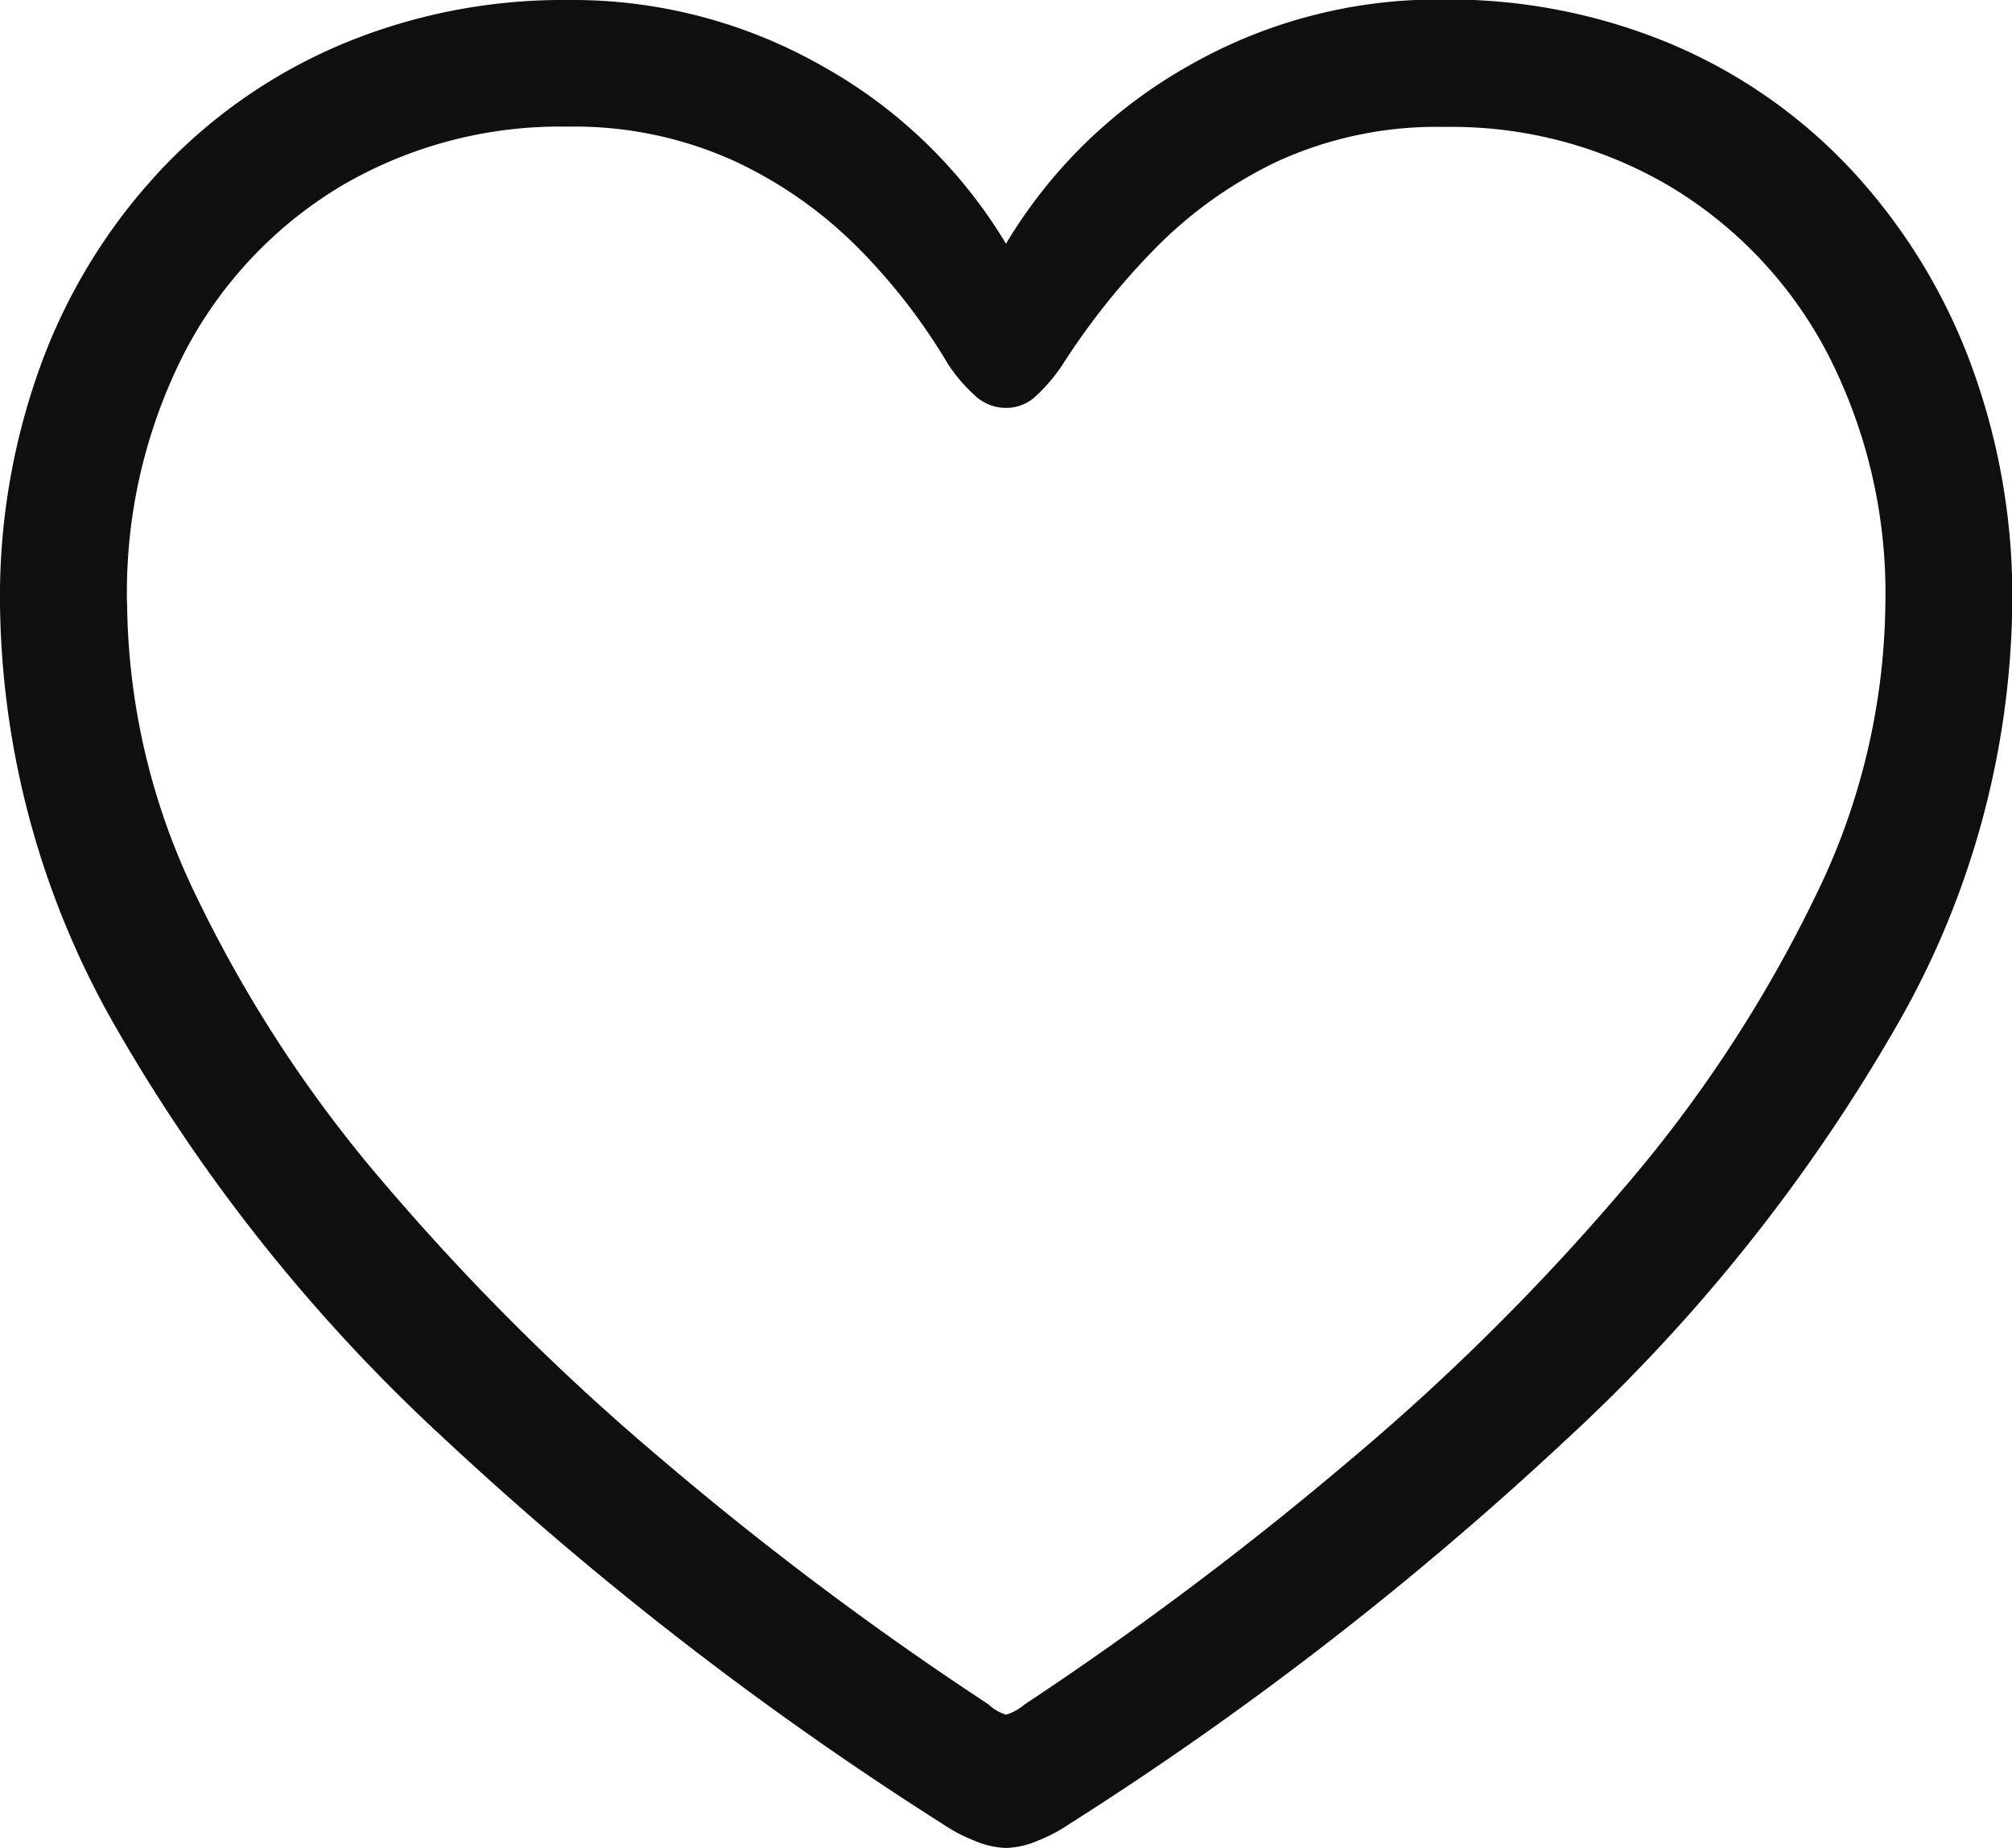<svg xmlns="http://www.w3.org/2000/svg" width="20.926" height="19.218" viewBox="0 0 20.926 19.218">
  <path id="icon" d="M-10.329-10.8A9.018,9.018,0,0,0-9.109-6.37,17.968,17.968,0,0,0-5.683-2.095,35.417,35.417,0,0,0-.521,1.891a1.652,1.652,0,0,0,.328.172.9.9,0,0,0,.328.075.9.9,0,0,0,.328-.075A1.652,1.652,0,0,0,.79,1.891,35.165,35.165,0,0,0,5.946-2.095,18.149,18.149,0,0,0,9.373-6.37,8.988,8.988,0,0,0,10.6-10.8a6.956,6.956,0,0,0-.446-2.535,6.069,6.069,0,0,0-1.241-1.993,5.48,5.48,0,0,0-1.875-1.3,5.992,5.992,0,0,0-2.358-.457,5.222,5.222,0,0,0-2.653.693A5.158,5.158,0,0,0,.134-14.545a5.146,5.146,0,0,0-1.9-1.842A5.251,5.251,0,0,0-4.42-17.08a5.964,5.964,0,0,0-2.347.457,5.536,5.536,0,0,0-1.88,1.3,5.953,5.953,0,0,0-1.241,1.993A7.031,7.031,0,0,0-10.329-10.8Zm1.321,0a5.481,5.481,0,0,1,.591-2.6,4.363,4.363,0,0,1,1.627-1.74,4.487,4.487,0,0,1,2.358-.623,4.023,4.023,0,0,1,1.746.36,4.48,4.48,0,0,1,1.305.924,6.223,6.223,0,0,1,.913,1.187,1.649,1.649,0,0,0,.312.354.471.471,0,0,0,.29.1.449.449,0,0,0,.285-.1,1.765,1.765,0,0,0,.306-.354A7.431,7.431,0,0,1,1.66-14.47,4.473,4.473,0,0,1,2.954-15.4a3.978,3.978,0,0,1,1.746-.36,4.467,4.467,0,0,1,2.347.623A4.4,4.4,0,0,1,8.68-13.4a5.44,5.44,0,0,1,.6,2.6,7.044,7.044,0,0,1-.725,3.035A14.059,14.059,0,0,1,6.58-4.748,23.941,23.941,0,0,1,3.717-1.9,35.566,35.566,0,0,1,.328.645.529.529,0,0,1,.134.752.467.467,0,0,1-.048.645,34.328,34.328,0,0,1-3.443-1.9,24.823,24.823,0,0,1-6.311-4.748,13.694,13.694,0,0,1-8.288-7.761,7.087,7.087,0,0,1-9.007-10.8Z" transform="translate(10.329 17.08)" fill="#0f0f0f"/>
</svg>

